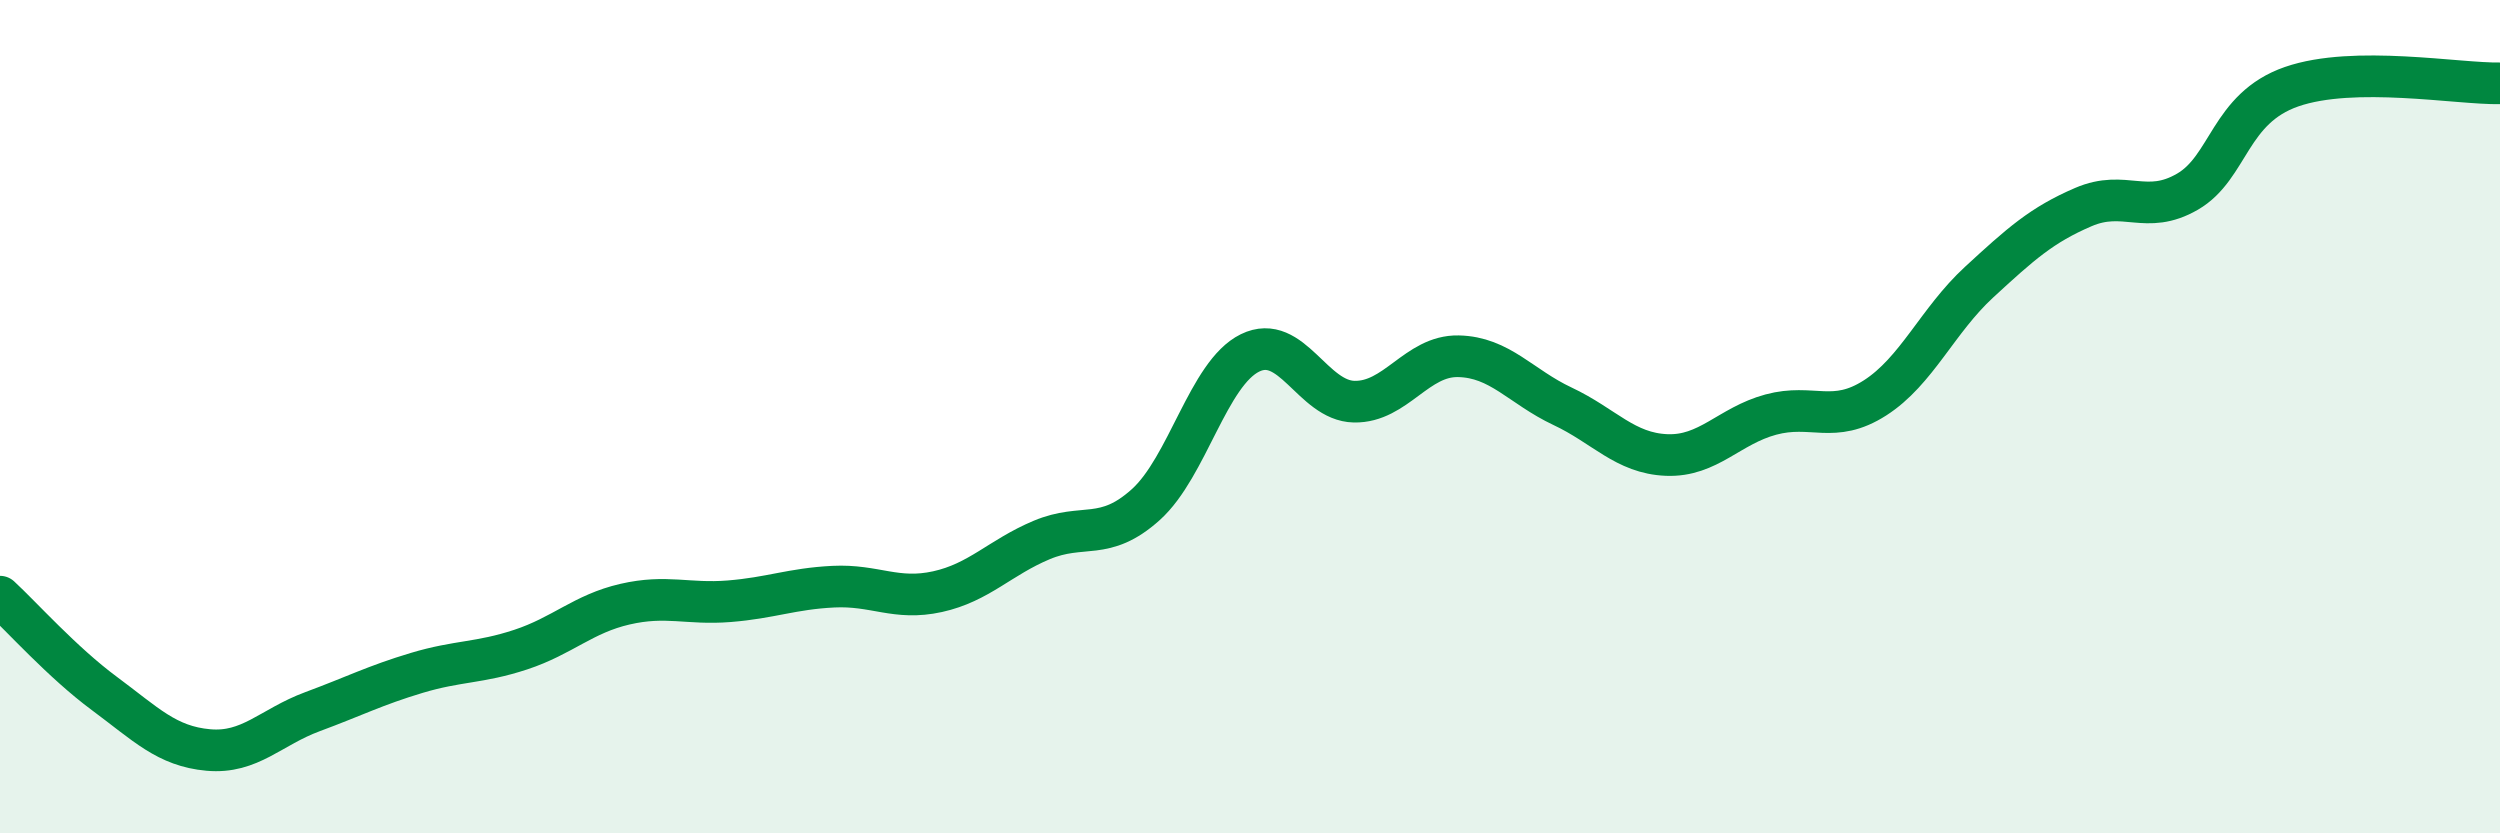 
    <svg width="60" height="20" viewBox="0 0 60 20" xmlns="http://www.w3.org/2000/svg">
      <path
        d="M 0,14.32 C 0.5,14.78 1.5,15.9 2.5,16.64 C 3.5,17.38 4,17.91 5,18 C 6,18.09 6.5,17.45 7.5,17.08 C 8.5,16.71 9,16.45 10,16.15 C 11,15.85 11.5,15.92 12.5,15.59 C 13.5,15.26 14,14.73 15,14.5 C 16,14.27 16.5,14.51 17.5,14.43 C 18.5,14.35 19,14.13 20,14.08 C 21,14.03 21.5,14.42 22.5,14.2 C 23.5,13.98 24,13.38 25,12.96 C 26,12.54 26.5,13.01 27.5,12.11 C 28.5,11.21 29,8.96 30,8.47 C 31,7.98 31.5,9.62 32.5,9.64 C 33.5,9.66 34,8.53 35,8.55 C 36,8.57 36.5,9.28 37.5,9.75 C 38.5,10.22 39,10.88 40,10.92 C 41,10.96 41.5,10.22 42.5,9.95 C 43.5,9.68 44,10.19 45,9.55 C 46,8.91 46.5,7.69 47.5,6.77 C 48.5,5.85 49,5.4 50,4.97 C 51,4.54 51.5,5.18 52.5,4.6 C 53.5,4.02 53.5,2.6 55,2.08 C 56.5,1.56 59,2.02 60,2L60 20L0 20Z"
        fill="#008740"
        opacity="0.1"
        stroke-linecap="round"
        stroke-linejoin="round"
      />
      <path
        d="M 0,14.32 C 0.5,14.78 1.5,15.9 2.5,16.64 C 3.5,17.38 4,17.91 5,18 C 6,18.09 6.5,17.45 7.5,17.08 C 8.5,16.71 9,16.45 10,16.15 C 11,15.85 11.5,15.92 12.5,15.59 C 13.5,15.26 14,14.73 15,14.5 C 16,14.27 16.5,14.51 17.5,14.43 C 18.5,14.35 19,14.13 20,14.08 C 21,14.03 21.5,14.42 22.5,14.2 C 23.5,13.98 24,13.38 25,12.96 C 26,12.54 26.5,13.01 27.5,12.11 C 28.5,11.21 29,8.96 30,8.47 C 31,7.98 31.5,9.62 32.5,9.64 C 33.5,9.66 34,8.53 35,8.55 C 36,8.57 36.5,9.28 37.5,9.75 C 38.5,10.22 39,10.88 40,10.92 C 41,10.96 41.5,10.22 42.5,9.95 C 43.5,9.68 44,10.19 45,9.55 C 46,8.91 46.5,7.69 47.5,6.77 C 48.5,5.85 49,5.4 50,4.97 C 51,4.54 51.5,5.18 52.5,4.6 C 53.5,4.02 53.5,2.6 55,2.08 C 56.5,1.56 59,2.02 60,2"
        stroke="#008740"
        stroke-width="1"
        fill="none"
        stroke-linecap="round"
        stroke-linejoin="round"
      />
    </svg>
  